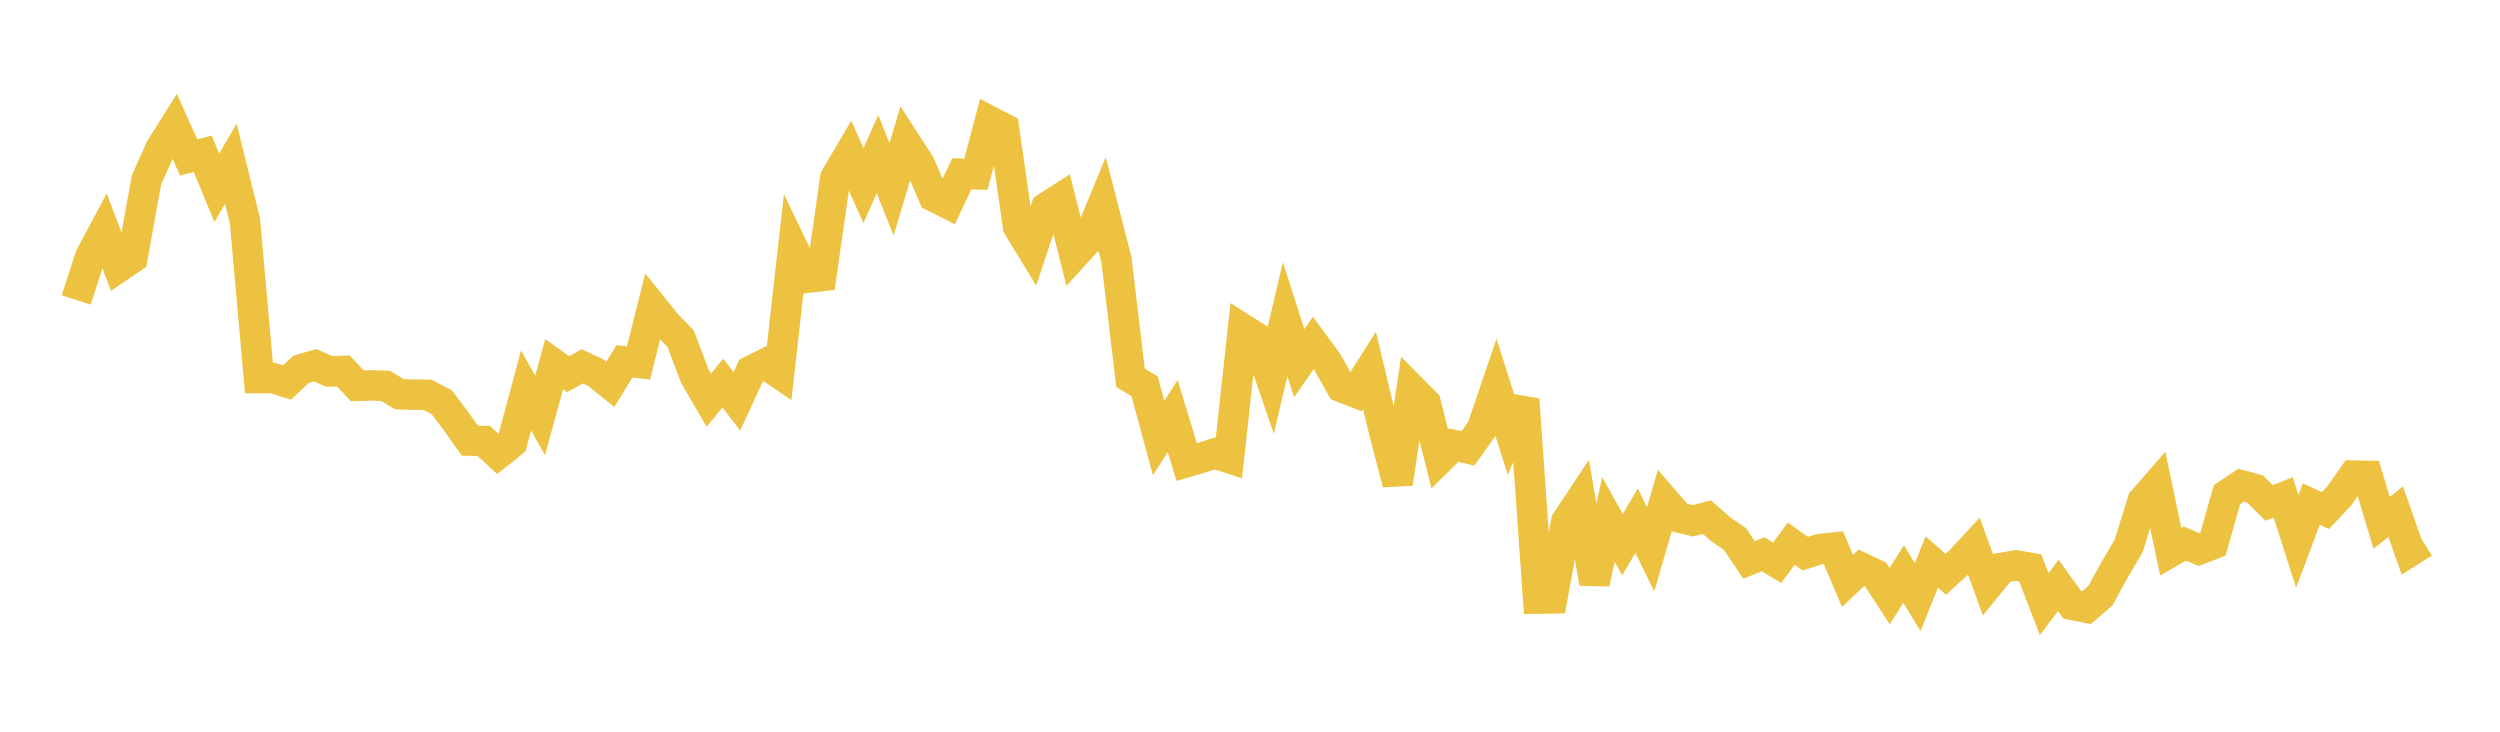 <svg width="164" height="48" xmlns="http://www.w3.org/2000/svg" xmlns:xlink="http://www.w3.org/1999/xlink"><path fill="none" stroke="rgb(237,194,64)" stroke-width="2" d="M5,19.678L5.922,16.829L6.844,15.104L7.766,17.541L8.689,16.912L9.611,11.79L10.533,9.734L11.455,8.27L12.377,10.331L13.299,10.084L14.222,12.318L15.144,10.743L16.066,14.479L16.988,24.802L17.91,24.801L18.832,25.09L19.754,24.226L20.677,23.955L21.599,24.37L22.521,24.333L23.443,25.313L24.365,25.282L25.287,25.316L26.21,25.862L27.132,25.889L28.054,25.898L28.976,26.381L29.898,27.605L30.82,28.904L31.743,28.932L32.665,29.783L33.587,29.045L34.509,25.616L35.431,27.254L36.353,23.891L37.275,24.547L38.198,24.032L39.12,24.466L40.042,25.208L40.964,23.706L41.886,23.809L42.808,20.128L43.731,21.276L44.653,22.218L45.575,24.663L46.497,26.254L47.419,25.134L48.341,26.328L49.263,24.325L50.186,23.864L51.108,24.491L52.03,16.298L52.952,18.217L53.874,18.114L54.796,11.666L55.719,10.099L56.641,12.179L57.563,10.11L58.485,12.416L59.407,9.34L60.329,10.761L61.251,12.894L62.174,13.357L63.096,11.399L64.018,11.431L64.94,7.951L65.862,8.431L66.784,14.864L67.707,16.378L68.629,13.619L69.551,13.026L70.473,16.701L71.395,15.689L72.317,13.458L73.24,17.049L74.162,24.784L75.084,25.337L76.006,28.738L76.928,27.293L77.85,30.314L78.772,30.042L79.695,29.749L80.617,30.049L81.539,21.585L82.461,22.17L83.383,24.857L84.305,20.94L85.228,23.825L86.15,22.495L87.072,23.749L87.994,25.388L88.916,25.751L89.838,24.299L90.76,28.154L91.683,31.721L92.605,25.519L93.527,26.451L94.449,30.1L95.371,29.195L96.293,29.417L97.216,28.122L98.138,25.418L99.06,28.316L99.982,26.206L100.904,39.267L101.826,39.253L102.749,34.206L103.671,32.819L104.593,38.262L105.515,34.083L106.437,35.731L107.359,34.155L108.281,36.038L109.204,32.865L110.126,33.935L111.048,34.166L111.97,33.922L112.892,34.728L113.814,35.36L114.737,36.734L115.659,36.36L116.581,36.92L117.503,35.664L118.425,36.321L119.347,36.025L120.269,35.927L121.192,38.107L122.114,37.243L123.036,37.682L123.958,39.105L124.88,37.66L125.802,39.175L126.725,36.868L127.647,37.676L128.569,36.832L129.491,35.838L130.413,38.379L131.335,37.251L132.257,37.091L133.18,37.254L134.102,39.626L135.024,38.403L135.946,39.683L136.868,39.867L137.79,39.071L138.713,37.387L139.635,35.825L140.557,32.864L141.479,31.804L142.401,36.197L143.323,35.656L144.246,36.053L145.168,35.7L146.09,32.45L147.012,31.831L147.934,32.08L148.856,32.992L149.778,32.628L150.701,35.515L151.623,33.067L152.545,33.496L153.467,32.519L154.389,31.199L155.311,31.22L156.234,34.298L157.156,33.563L158.078,36.181L159,35.598"></path></svg>